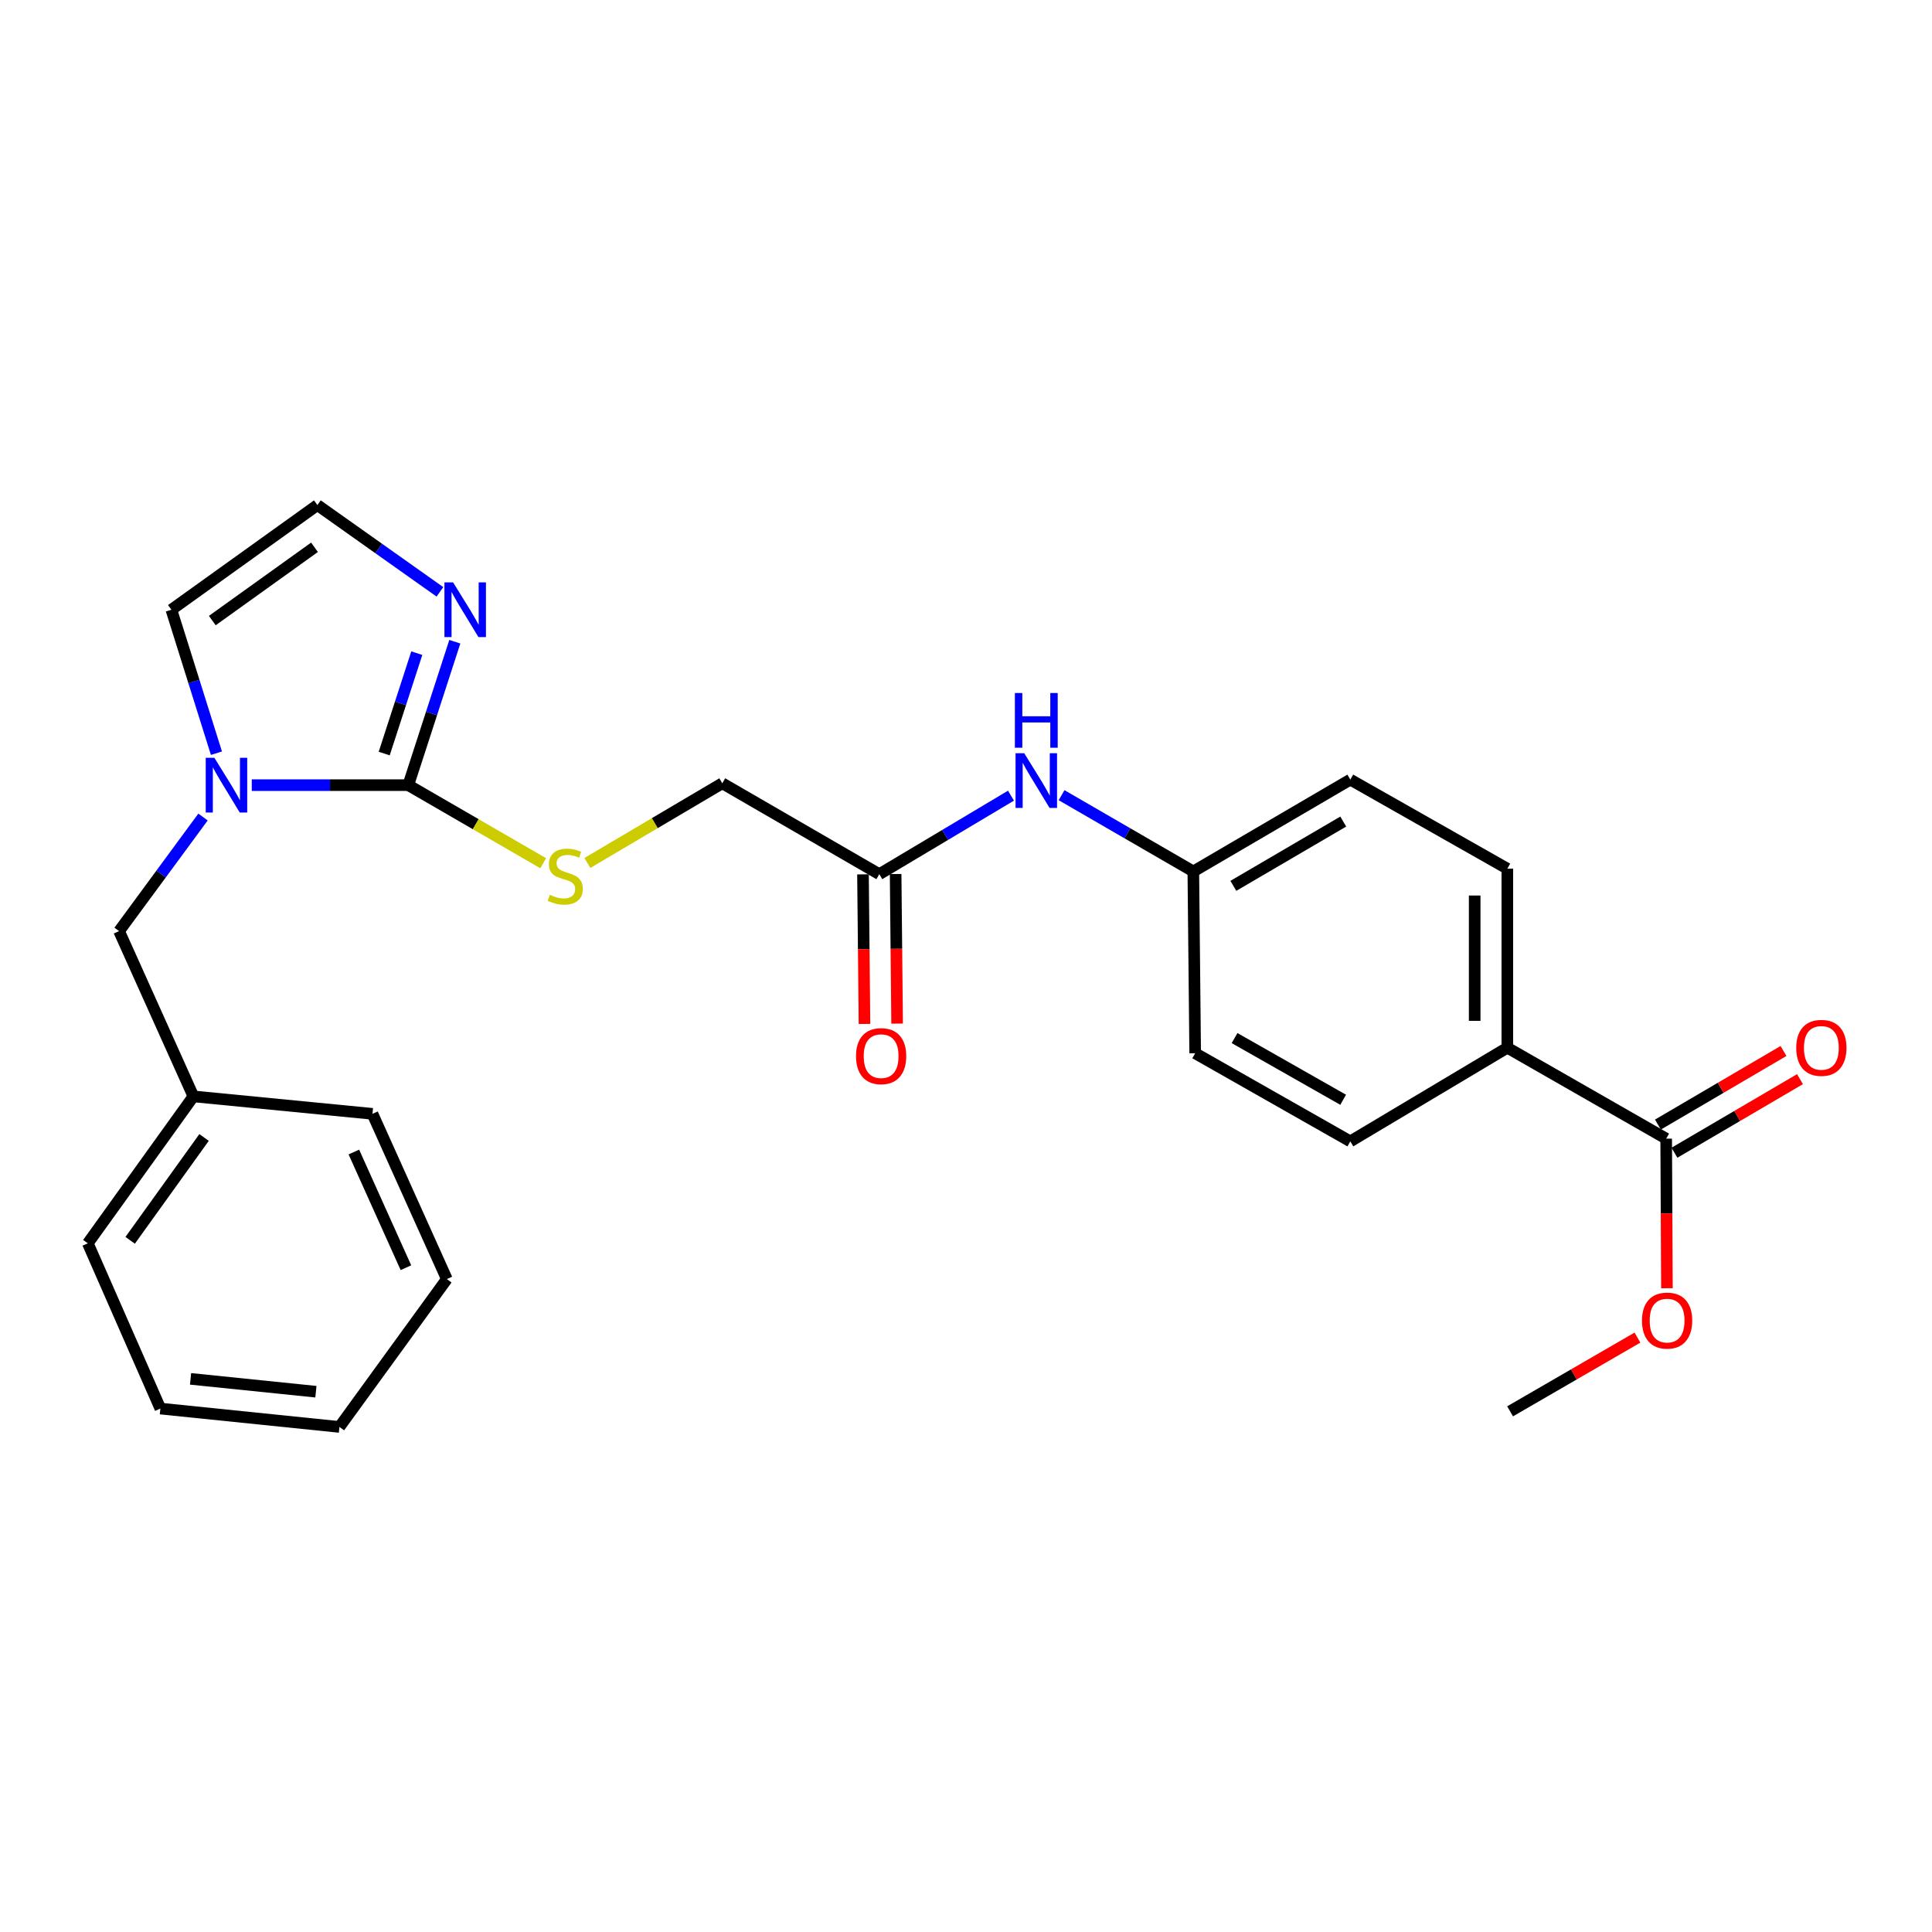 <?xml version='1.0' encoding='iso-8859-1'?>
<svg version='1.1' baseProfile='full'
              xmlns='http://www.w3.org/2000/svg'
                      xmlns:rdkit='http://www.rdkit.org/xml'
                      xmlns:xlink='http://www.w3.org/1999/xlink'
                  xml:space='preserve'
width='1000px' height='1000px' viewBox='0 0 1000 1000'>
<!-- END OF HEADER -->
<rect style='opacity:1.0;fill:#FFFFFF;stroke:none' width='1000' height='1000' x='0' y='0'> </rect>
<path class='bond-0' d='M 211.32,406.39 L 170.817,406.39' style='fill:none;fill-rule:evenodd;stroke:#000000;stroke-width:6px;stroke-linecap:butt;stroke-linejoin:miter;stroke-opacity:1' />
<path class='bond-0' d='M 170.817,406.39 L 130.315,406.39' style='fill:none;fill-rule:evenodd;stroke:#0000FF;stroke-width:6px;stroke-linecap:butt;stroke-linejoin:miter;stroke-opacity:1' />
<path class='bond-1' d='M 211.32,406.39 L 223.367,369.271' style='fill:none;fill-rule:evenodd;stroke:#000000;stroke-width:6px;stroke-linecap:butt;stroke-linejoin:miter;stroke-opacity:1' />
<path class='bond-1' d='M 223.367,369.271 L 235.414,332.152' style='fill:none;fill-rule:evenodd;stroke:#0000FF;stroke-width:6px;stroke-linecap:butt;stroke-linejoin:miter;stroke-opacity:1' />
<path class='bond-1' d='M 198.864,390.039 L 207.297,364.056' style='fill:none;fill-rule:evenodd;stroke:#000000;stroke-width:6px;stroke-linecap:butt;stroke-linejoin:miter;stroke-opacity:1' />
<path class='bond-1' d='M 207.297,364.056 L 215.729,338.072' style='fill:none;fill-rule:evenodd;stroke:#0000FF;stroke-width:6px;stroke-linecap:butt;stroke-linejoin:miter;stroke-opacity:1' />
<path class='bond-3' d='M 211.32,406.39 L 246.24,426.601' style='fill:none;fill-rule:evenodd;stroke:#000000;stroke-width:6px;stroke-linecap:butt;stroke-linejoin:miter;stroke-opacity:1' />
<path class='bond-3' d='M 246.24,426.601 L 281.159,446.811' style='fill:none;fill-rule:evenodd;stroke:#CCCC00;stroke-width:6px;stroke-linecap:butt;stroke-linejoin:miter;stroke-opacity:1' />
<path class='bond-6' d='M 112.027,389.851 L 100.367,352.729' style='fill:none;fill-rule:evenodd;stroke:#0000FF;stroke-width:6px;stroke-linecap:butt;stroke-linejoin:miter;stroke-opacity:1' />
<path class='bond-6' d='M 100.367,352.729 L 88.707,315.606' style='fill:none;fill-rule:evenodd;stroke:#000000;stroke-width:6px;stroke-linecap:butt;stroke-linejoin:miter;stroke-opacity:1' />
<path class='bond-7' d='M 105.079,422.895 L 83.358,452.418' style='fill:none;fill-rule:evenodd;stroke:#0000FF;stroke-width:6px;stroke-linecap:butt;stroke-linejoin:miter;stroke-opacity:1' />
<path class='bond-7' d='M 83.358,452.418 L 61.636,481.941' style='fill:none;fill-rule:evenodd;stroke:#000000;stroke-width:6px;stroke-linecap:butt;stroke-linejoin:miter;stroke-opacity:1' />
<path class='bond-4' d='M 227.7,306.339 L 195.988,283.879' style='fill:none;fill-rule:evenodd;stroke:#0000FF;stroke-width:6px;stroke-linecap:butt;stroke-linejoin:miter;stroke-opacity:1' />
<path class='bond-4' d='M 195.988,283.879 L 164.276,261.419' style='fill:none;fill-rule:evenodd;stroke:#000000;stroke-width:6px;stroke-linecap:butt;stroke-linejoin:miter;stroke-opacity:1' />
<path class='bond-2' d='M 862.411,589.367 L 780.187,542.295' style='fill:none;fill-rule:evenodd;stroke:#000000;stroke-width:6px;stroke-linecap:butt;stroke-linejoin:miter;stroke-opacity:1' />
<path class='bond-10' d='M 866.682,596.655 L 899.178,577.611' style='fill:none;fill-rule:evenodd;stroke:#000000;stroke-width:6px;stroke-linecap:butt;stroke-linejoin:miter;stroke-opacity:1' />
<path class='bond-10' d='M 899.178,577.611 L 931.673,558.566' style='fill:none;fill-rule:evenodd;stroke:#FF0000;stroke-width:6px;stroke-linecap:butt;stroke-linejoin:miter;stroke-opacity:1' />
<path class='bond-10' d='M 858.139,582.079 L 890.635,563.034' style='fill:none;fill-rule:evenodd;stroke:#000000;stroke-width:6px;stroke-linecap:butt;stroke-linejoin:miter;stroke-opacity:1' />
<path class='bond-10' d='M 890.635,563.034 L 923.13,543.989' style='fill:none;fill-rule:evenodd;stroke:#FF0000;stroke-width:6px;stroke-linecap:butt;stroke-linejoin:miter;stroke-opacity:1' />
<path class='bond-16' d='M 862.411,589.367 L 862.608,628.075' style='fill:none;fill-rule:evenodd;stroke:#000000;stroke-width:6px;stroke-linecap:butt;stroke-linejoin:miter;stroke-opacity:1' />
<path class='bond-16' d='M 862.608,628.075 L 862.804,666.783' style='fill:none;fill-rule:evenodd;stroke:#FF0000;stroke-width:6px;stroke-linecap:butt;stroke-linejoin:miter;stroke-opacity:1' />
<path class='bond-12' d='M 304.026,446.668 L 338.94,426.046' style='fill:none;fill-rule:evenodd;stroke:#CCCC00;stroke-width:6px;stroke-linecap:butt;stroke-linejoin:miter;stroke-opacity:1' />
<path class='bond-12' d='M 338.94,426.046 L 373.853,405.424' style='fill:none;fill-rule:evenodd;stroke:#000000;stroke-width:6px;stroke-linecap:butt;stroke-linejoin:miter;stroke-opacity:1' />
<path class='bond-26' d='M 164.276,261.419 L 88.707,315.606' style='fill:none;fill-rule:evenodd;stroke:#000000;stroke-width:6px;stroke-linecap:butt;stroke-linejoin:miter;stroke-opacity:1' />
<path class='bond-26' d='M 162.786,283.277 L 109.887,321.208' style='fill:none;fill-rule:evenodd;stroke:#000000;stroke-width:6px;stroke-linecap:butt;stroke-linejoin:miter;stroke-opacity:1' />
<path class='bond-5' d='M 455.129,452.477 L 373.853,405.424' style='fill:none;fill-rule:evenodd;stroke:#000000;stroke-width:6px;stroke-linecap:butt;stroke-linejoin:miter;stroke-opacity:1' />
<path class='bond-9' d='M 455.129,452.477 L 489.205,432.154' style='fill:none;fill-rule:evenodd;stroke:#000000;stroke-width:6px;stroke-linecap:butt;stroke-linejoin:miter;stroke-opacity:1' />
<path class='bond-9' d='M 489.205,432.154 L 523.281,411.832' style='fill:none;fill-rule:evenodd;stroke:#0000FF;stroke-width:6px;stroke-linecap:butt;stroke-linejoin:miter;stroke-opacity:1' />
<path class='bond-11' d='M 446.682,452.561 L 447.068,491.274' style='fill:none;fill-rule:evenodd;stroke:#000000;stroke-width:6px;stroke-linecap:butt;stroke-linejoin:miter;stroke-opacity:1' />
<path class='bond-11' d='M 447.068,491.274 L 447.454,529.987' style='fill:none;fill-rule:evenodd;stroke:#FF0000;stroke-width:6px;stroke-linecap:butt;stroke-linejoin:miter;stroke-opacity:1' />
<path class='bond-11' d='M 463.577,452.393 L 463.963,491.105' style='fill:none;fill-rule:evenodd;stroke:#000000;stroke-width:6px;stroke-linecap:butt;stroke-linejoin:miter;stroke-opacity:1' />
<path class='bond-11' d='M 463.963,491.105 L 464.349,529.818' style='fill:none;fill-rule:evenodd;stroke:#FF0000;stroke-width:6px;stroke-linecap:butt;stroke-linejoin:miter;stroke-opacity:1' />
<path class='bond-17' d='M 61.636,481.941 L 100.102,567.488' style='fill:none;fill-rule:evenodd;stroke:#000000;stroke-width:6px;stroke-linecap:butt;stroke-linejoin:miter;stroke-opacity:1' />
<path class='bond-8' d='M 780.187,542.295 L 780.187,449.624' style='fill:none;fill-rule:evenodd;stroke:#000000;stroke-width:6px;stroke-linecap:butt;stroke-linejoin:miter;stroke-opacity:1' />
<path class='bond-8' d='M 763.291,528.394 L 763.291,463.524' style='fill:none;fill-rule:evenodd;stroke:#000000;stroke-width:6px;stroke-linecap:butt;stroke-linejoin:miter;stroke-opacity:1' />
<path class='bond-28' d='M 780.187,542.295 L 698.92,590.775' style='fill:none;fill-rule:evenodd;stroke:#000000;stroke-width:6px;stroke-linecap:butt;stroke-linejoin:miter;stroke-opacity:1' />
<path class='bond-15' d='M 549.474,411.591 L 583.568,431.325' style='fill:none;fill-rule:evenodd;stroke:#0000FF;stroke-width:6px;stroke-linecap:butt;stroke-linejoin:miter;stroke-opacity:1' />
<path class='bond-15' d='M 583.568,431.325 L 617.663,451.06' style='fill:none;fill-rule:evenodd;stroke:#000000;stroke-width:6px;stroke-linecap:butt;stroke-linejoin:miter;stroke-opacity:1' />
<path class='bond-13' d='M 698.92,590.775 L 618.62,545.158' style='fill:none;fill-rule:evenodd;stroke:#000000;stroke-width:6px;stroke-linecap:butt;stroke-linejoin:miter;stroke-opacity:1' />
<path class='bond-13' d='M 695.22,569.242 L 639.01,537.31' style='fill:none;fill-rule:evenodd;stroke:#000000;stroke-width:6px;stroke-linecap:butt;stroke-linejoin:miter;stroke-opacity:1' />
<path class='bond-14' d='M 780.187,449.624 L 698.92,403.528' style='fill:none;fill-rule:evenodd;stroke:#000000;stroke-width:6px;stroke-linecap:butt;stroke-linejoin:miter;stroke-opacity:1' />
<path class='bond-18' d='M 617.663,451.06 L 618.62,545.158' style='fill:none;fill-rule:evenodd;stroke:#000000;stroke-width:6px;stroke-linecap:butt;stroke-linejoin:miter;stroke-opacity:1' />
<path class='bond-19' d='M 617.663,451.06 L 698.92,403.528' style='fill:none;fill-rule:evenodd;stroke:#000000;stroke-width:6px;stroke-linecap:butt;stroke-linejoin:miter;stroke-opacity:1' />
<path class='bond-19' d='M 638.382,458.513 L 695.262,425.241' style='fill:none;fill-rule:evenodd;stroke:#000000;stroke-width:6px;stroke-linecap:butt;stroke-linejoin:miter;stroke-opacity:1' />
<path class='bond-20' d='M 847.542,692.34 L 814.582,711.42' style='fill:none;fill-rule:evenodd;stroke:#FF0000;stroke-width:6px;stroke-linecap:butt;stroke-linejoin:miter;stroke-opacity:1' />
<path class='bond-20' d='M 814.582,711.42 L 781.623,730.5' style='fill:none;fill-rule:evenodd;stroke:#000000;stroke-width:6px;stroke-linecap:butt;stroke-linejoin:miter;stroke-opacity:1' />
<path class='bond-21' d='M 100.102,567.488 L 45.455,643.535' style='fill:none;fill-rule:evenodd;stroke:#000000;stroke-width:6px;stroke-linecap:butt;stroke-linejoin:miter;stroke-opacity:1' />
<path class='bond-21' d='M 105.625,588.754 L 67.372,641.988' style='fill:none;fill-rule:evenodd;stroke:#000000;stroke-width:6px;stroke-linecap:butt;stroke-linejoin:miter;stroke-opacity:1' />
<path class='bond-22' d='M 100.102,567.488 L 192.791,576.517' style='fill:none;fill-rule:evenodd;stroke:#000000;stroke-width:6px;stroke-linecap:butt;stroke-linejoin:miter;stroke-opacity:1' />
<path class='bond-23' d='M 45.455,643.535 L 83.009,729.073' style='fill:none;fill-rule:evenodd;stroke:#000000;stroke-width:6px;stroke-linecap:butt;stroke-linejoin:miter;stroke-opacity:1' />
<path class='bond-24' d='M 192.791,576.517 L 231.285,662.055' style='fill:none;fill-rule:evenodd;stroke:#000000;stroke-width:6px;stroke-linecap:butt;stroke-linejoin:miter;stroke-opacity:1' />
<path class='bond-24' d='M 183.158,596.281 L 210.104,656.157' style='fill:none;fill-rule:evenodd;stroke:#000000;stroke-width:6px;stroke-linecap:butt;stroke-linejoin:miter;stroke-opacity:1' />
<path class='bond-27' d='M 83.009,729.073 L 175.69,738.581' style='fill:none;fill-rule:evenodd;stroke:#000000;stroke-width:6px;stroke-linecap:butt;stroke-linejoin:miter;stroke-opacity:1' />
<path class='bond-27' d='M 98.635,713.692 L 163.512,720.348' style='fill:none;fill-rule:evenodd;stroke:#000000;stroke-width:6px;stroke-linecap:butt;stroke-linejoin:miter;stroke-opacity:1' />
<path class='bond-25' d='M 231.285,662.055 L 175.69,738.581' style='fill:none;fill-rule:evenodd;stroke:#000000;stroke-width:6px;stroke-linecap:butt;stroke-linejoin:miter;stroke-opacity:1' />
<path  class='atom-1' d='M 110.962 392.23
L 120.242 407.23
Q 121.162 408.71, 122.642 411.39
Q 124.122 414.07, 124.202 414.23
L 124.202 392.23
L 127.962 392.23
L 127.962 420.55
L 124.082 420.55
L 114.122 404.15
Q 112.962 402.23, 111.722 400.03
Q 110.522 397.83, 110.162 397.15
L 110.162 420.55
L 106.482 420.55
L 106.482 392.23
L 110.962 392.23
' fill='#0000FF'/>
<path  class='atom-2' d='M 234.524 301.446
L 243.804 316.446
Q 244.724 317.926, 246.204 320.606
Q 247.684 323.286, 247.764 323.446
L 247.764 301.446
L 251.524 301.446
L 251.524 329.766
L 247.644 329.766
L 237.684 313.366
Q 236.524 311.446, 235.284 309.246
Q 234.084 307.046, 233.724 306.366
L 233.724 329.766
L 230.044 329.766
L 230.044 301.446
L 234.524 301.446
' fill='#0000FF'/>
<path  class='atom-4' d='M 284.587 463.145
Q 284.907 463.265, 286.227 463.825
Q 287.547 464.385, 288.987 464.745
Q 290.467 465.065, 291.907 465.065
Q 294.587 465.065, 296.147 463.785
Q 297.707 462.465, 297.707 460.185
Q 297.707 458.625, 296.907 457.665
Q 296.147 456.705, 294.947 456.185
Q 293.747 455.665, 291.747 455.065
Q 289.227 454.305, 287.707 453.585
Q 286.227 452.865, 285.147 451.345
Q 284.107 449.825, 284.107 447.265
Q 284.107 443.705, 286.507 441.505
Q 288.947 439.305, 293.747 439.305
Q 297.027 439.305, 300.747 440.865
L 299.827 443.945
Q 296.427 442.545, 293.867 442.545
Q 291.107 442.545, 289.587 443.705
Q 288.067 444.825, 288.107 446.785
Q 288.107 448.305, 288.867 449.225
Q 289.667 450.145, 290.787 450.665
Q 291.947 451.185, 293.867 451.785
Q 296.427 452.585, 297.947 453.385
Q 299.467 454.185, 300.547 455.825
Q 301.667 457.425, 301.667 460.185
Q 301.667 464.105, 299.027 466.225
Q 296.427 468.305, 292.067 468.305
Q 289.547 468.305, 287.627 467.745
Q 285.747 467.225, 283.507 466.305
L 284.587 463.145
' fill='#CCCC00'/>
<path  class='atom-10' d='M 530.127 389.856
L 539.407 404.856
Q 540.327 406.336, 541.807 409.016
Q 543.287 411.696, 543.367 411.856
L 543.367 389.856
L 547.127 389.856
L 547.127 418.176
L 543.247 418.176
L 533.287 401.776
Q 532.127 399.856, 530.887 397.656
Q 529.687 395.456, 529.327 394.776
L 529.327 418.176
L 525.647 418.176
L 525.647 389.856
L 530.127 389.856
' fill='#0000FF'/>
<path  class='atom-10' d='M 525.307 358.704
L 529.147 358.704
L 529.147 370.744
L 543.627 370.744
L 543.627 358.704
L 547.467 358.704
L 547.467 387.024
L 543.627 387.024
L 543.627 373.944
L 529.147 373.944
L 529.147 387.024
L 525.307 387.024
L 525.307 358.704
' fill='#0000FF'/>
<path  class='atom-11' d='M 929.729 542.375
Q 929.729 535.575, 933.089 531.775
Q 936.449 527.975, 942.729 527.975
Q 949.009 527.975, 952.369 531.775
Q 955.729 535.575, 955.729 542.375
Q 955.729 549.255, 952.329 553.175
Q 948.929 557.055, 942.729 557.055
Q 936.489 557.055, 933.089 553.175
Q 929.729 549.295, 929.729 542.375
M 942.729 553.855
Q 947.049 553.855, 949.369 550.975
Q 951.729 548.055, 951.729 542.375
Q 951.729 536.815, 949.369 534.015
Q 947.049 531.175, 942.729 531.175
Q 938.409 531.175, 936.049 533.975
Q 933.729 536.775, 933.729 542.375
Q 933.729 548.095, 936.049 550.975
Q 938.409 553.855, 942.729 553.855
' fill='#FF0000'/>
<path  class='atom-12' d='M 443.068 546.655
Q 443.068 539.855, 446.428 536.055
Q 449.788 532.255, 456.068 532.255
Q 462.348 532.255, 465.708 536.055
Q 469.068 539.855, 469.068 546.655
Q 469.068 553.535, 465.668 557.455
Q 462.268 561.335, 456.068 561.335
Q 449.828 561.335, 446.428 557.455
Q 443.068 553.575, 443.068 546.655
M 456.068 558.135
Q 460.388 558.135, 462.708 555.255
Q 465.068 552.335, 465.068 546.655
Q 465.068 541.095, 462.708 538.295
Q 460.388 535.455, 456.068 535.455
Q 451.748 535.455, 449.388 538.255
Q 447.068 541.055, 447.068 546.655
Q 447.068 552.375, 449.388 555.255
Q 451.748 558.135, 456.068 558.135
' fill='#FF0000'/>
<path  class='atom-17' d='M 849.889 683.535
Q 849.889 676.735, 853.249 672.935
Q 856.609 669.135, 862.889 669.135
Q 869.169 669.135, 872.529 672.935
Q 875.889 676.735, 875.889 683.535
Q 875.889 690.415, 872.489 694.335
Q 869.089 698.215, 862.889 698.215
Q 856.649 698.215, 853.249 694.335
Q 849.889 690.455, 849.889 683.535
M 862.889 695.015
Q 867.209 695.015, 869.529 692.135
Q 871.889 689.215, 871.889 683.535
Q 871.889 677.975, 869.529 675.175
Q 867.209 672.335, 862.889 672.335
Q 858.569 672.335, 856.209 675.135
Q 853.889 677.935, 853.889 683.535
Q 853.889 689.255, 856.209 692.135
Q 858.569 695.015, 862.889 695.015
' fill='#FF0000'/>
</svg>
